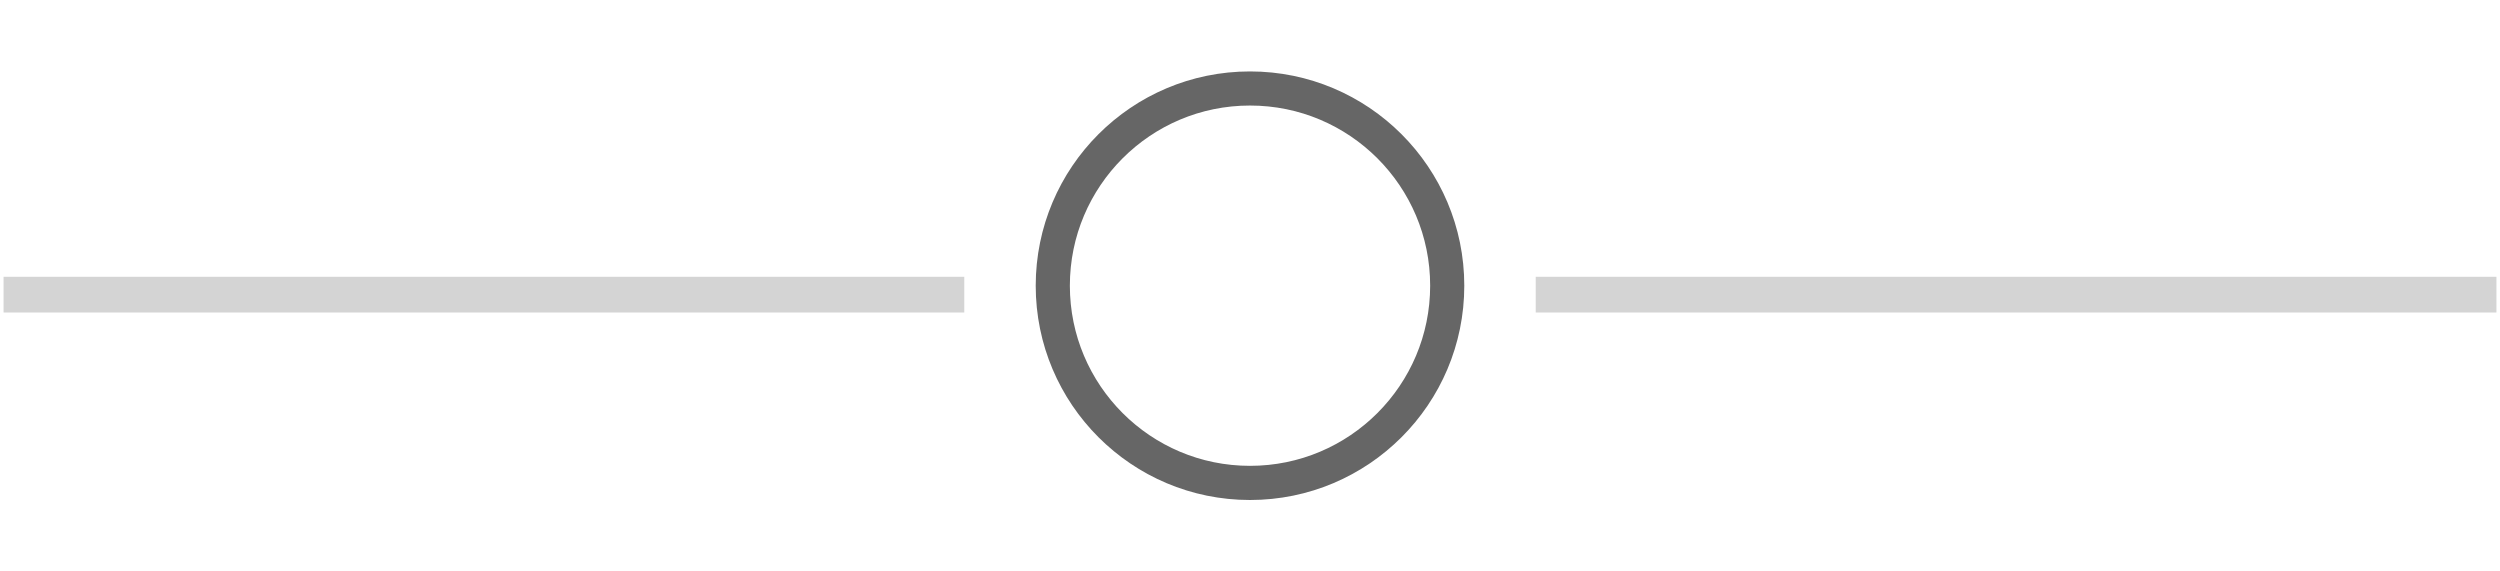 <svg width="140" height="32" viewBox="0 0 140 32" fill="none" xmlns="http://www.w3.org/2000/svg">
<path d="M0.2 16.5H54" stroke="#D4D4D4" stroke-width="2"/>
<path fill-rule="evenodd" clip-rule="evenodd" d="M70 4C76.627 4 82 9.373 82 16C82 22.627 76.627 28 70 28C63.373 28 58 22.627 58 16C58 9.373 63.373 4 70 4ZM70 5.412C64.152 5.412 59.412 10.152 59.412 16C59.412 21.848 64.152 26.588 70 26.588C75.848 26.588 80.588 21.848 80.588 16C80.588 10.152 75.848 5.412 70 5.412Z" fill="#666666"/>
<path fill-rule="evenodd" clip-rule="evenodd" d="M70 5.41C64.153 5.41 59.412 10.151 59.412 15.998C59.412 21.846 64.153 26.587 70 26.587C75.848 26.587 80.589 21.846 80.589 15.998C80.589 10.151 75.848 5.41 70 5.41Z" stroke="#666666"/>
<path d="M86 16.5H139.8" stroke="#D4D4D4" stroke-width="2"/>
</svg>
